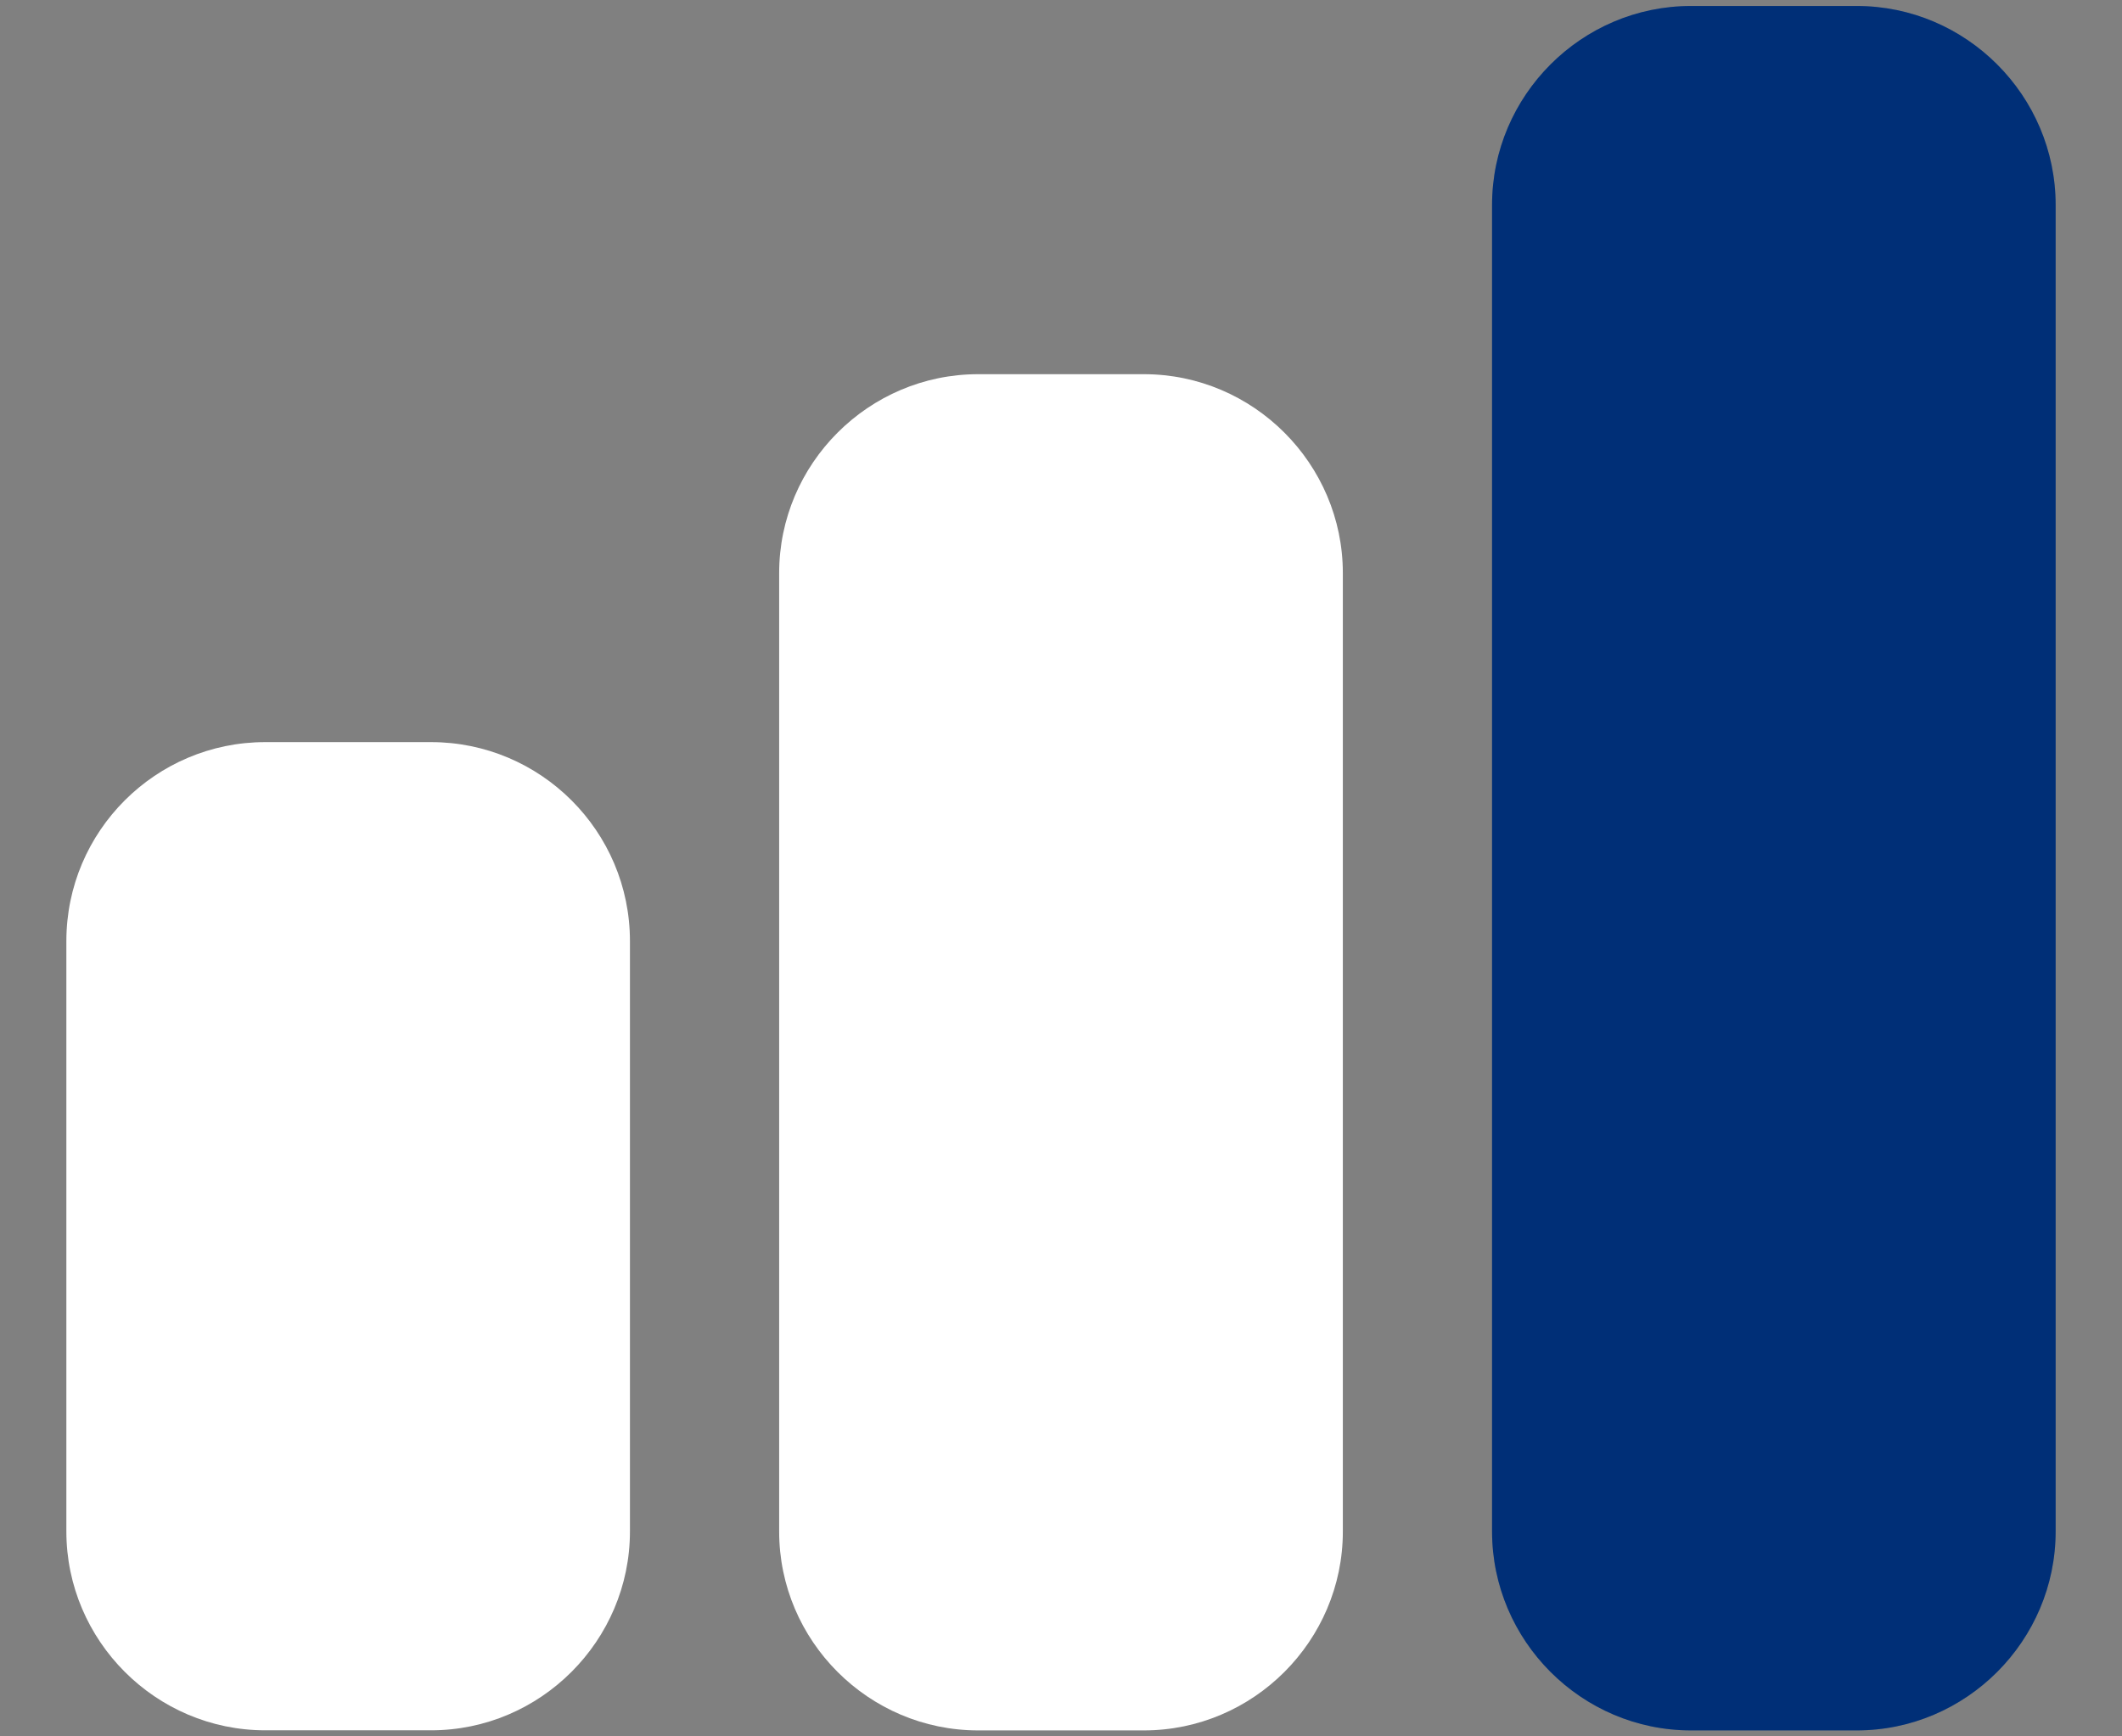 <svg width="22" height="18" viewBox="0 0 22 18" fill="none" xmlns="http://www.w3.org/2000/svg">
<rect x="0" y="0" width="22" height="18" fill="#808080" stroke="none"/>
<path d="M2.75 17.937H4.469C5.603 17.937 6.531 17.009 6.531 15.875V9.756C6.531 8.615 5.603 7.693 4.469 7.693H2.75C1.616 7.693 0.688 8.615 0.688 9.756V15.875C0.688 17.009 1.616 17.937 2.75 17.937Z" fill="white"/>
<path d="M11.859 3.879H10.141C9.006 3.879 8.078 4.807 8.078 5.941V15.876C8.078 17.01 9.006 17.938 10.141 17.938H11.859C12.994 17.938 13.922 17.01 13.922 15.876V5.941C13.922 4.807 12.994 3.879 11.859 3.879Z" fill="white"/>
<path d="M19.25 0.062H17.531C16.397 0.062 15.469 0.991 15.469 2.125V15.875C15.469 17.009 16.397 17.938 17.531 17.938H19.25C20.384 17.938 21.312 17.009 21.312 15.875V2.125C21.312 0.991 20.384 0.062 19.25 0.062Z" fill="#003B95"/>
<path d="M19.25 0.062H17.531C16.397 0.062 15.469 0.991 15.469 2.125V15.875C15.469 17.009 16.397 17.938 17.531 17.938H19.25C20.384 17.938 21.312 17.009 21.312 15.875V2.125C21.312 0.991 20.384 0.062 19.25 0.062Z" fill="black" fill-opacity="0.2"/>
</svg>

